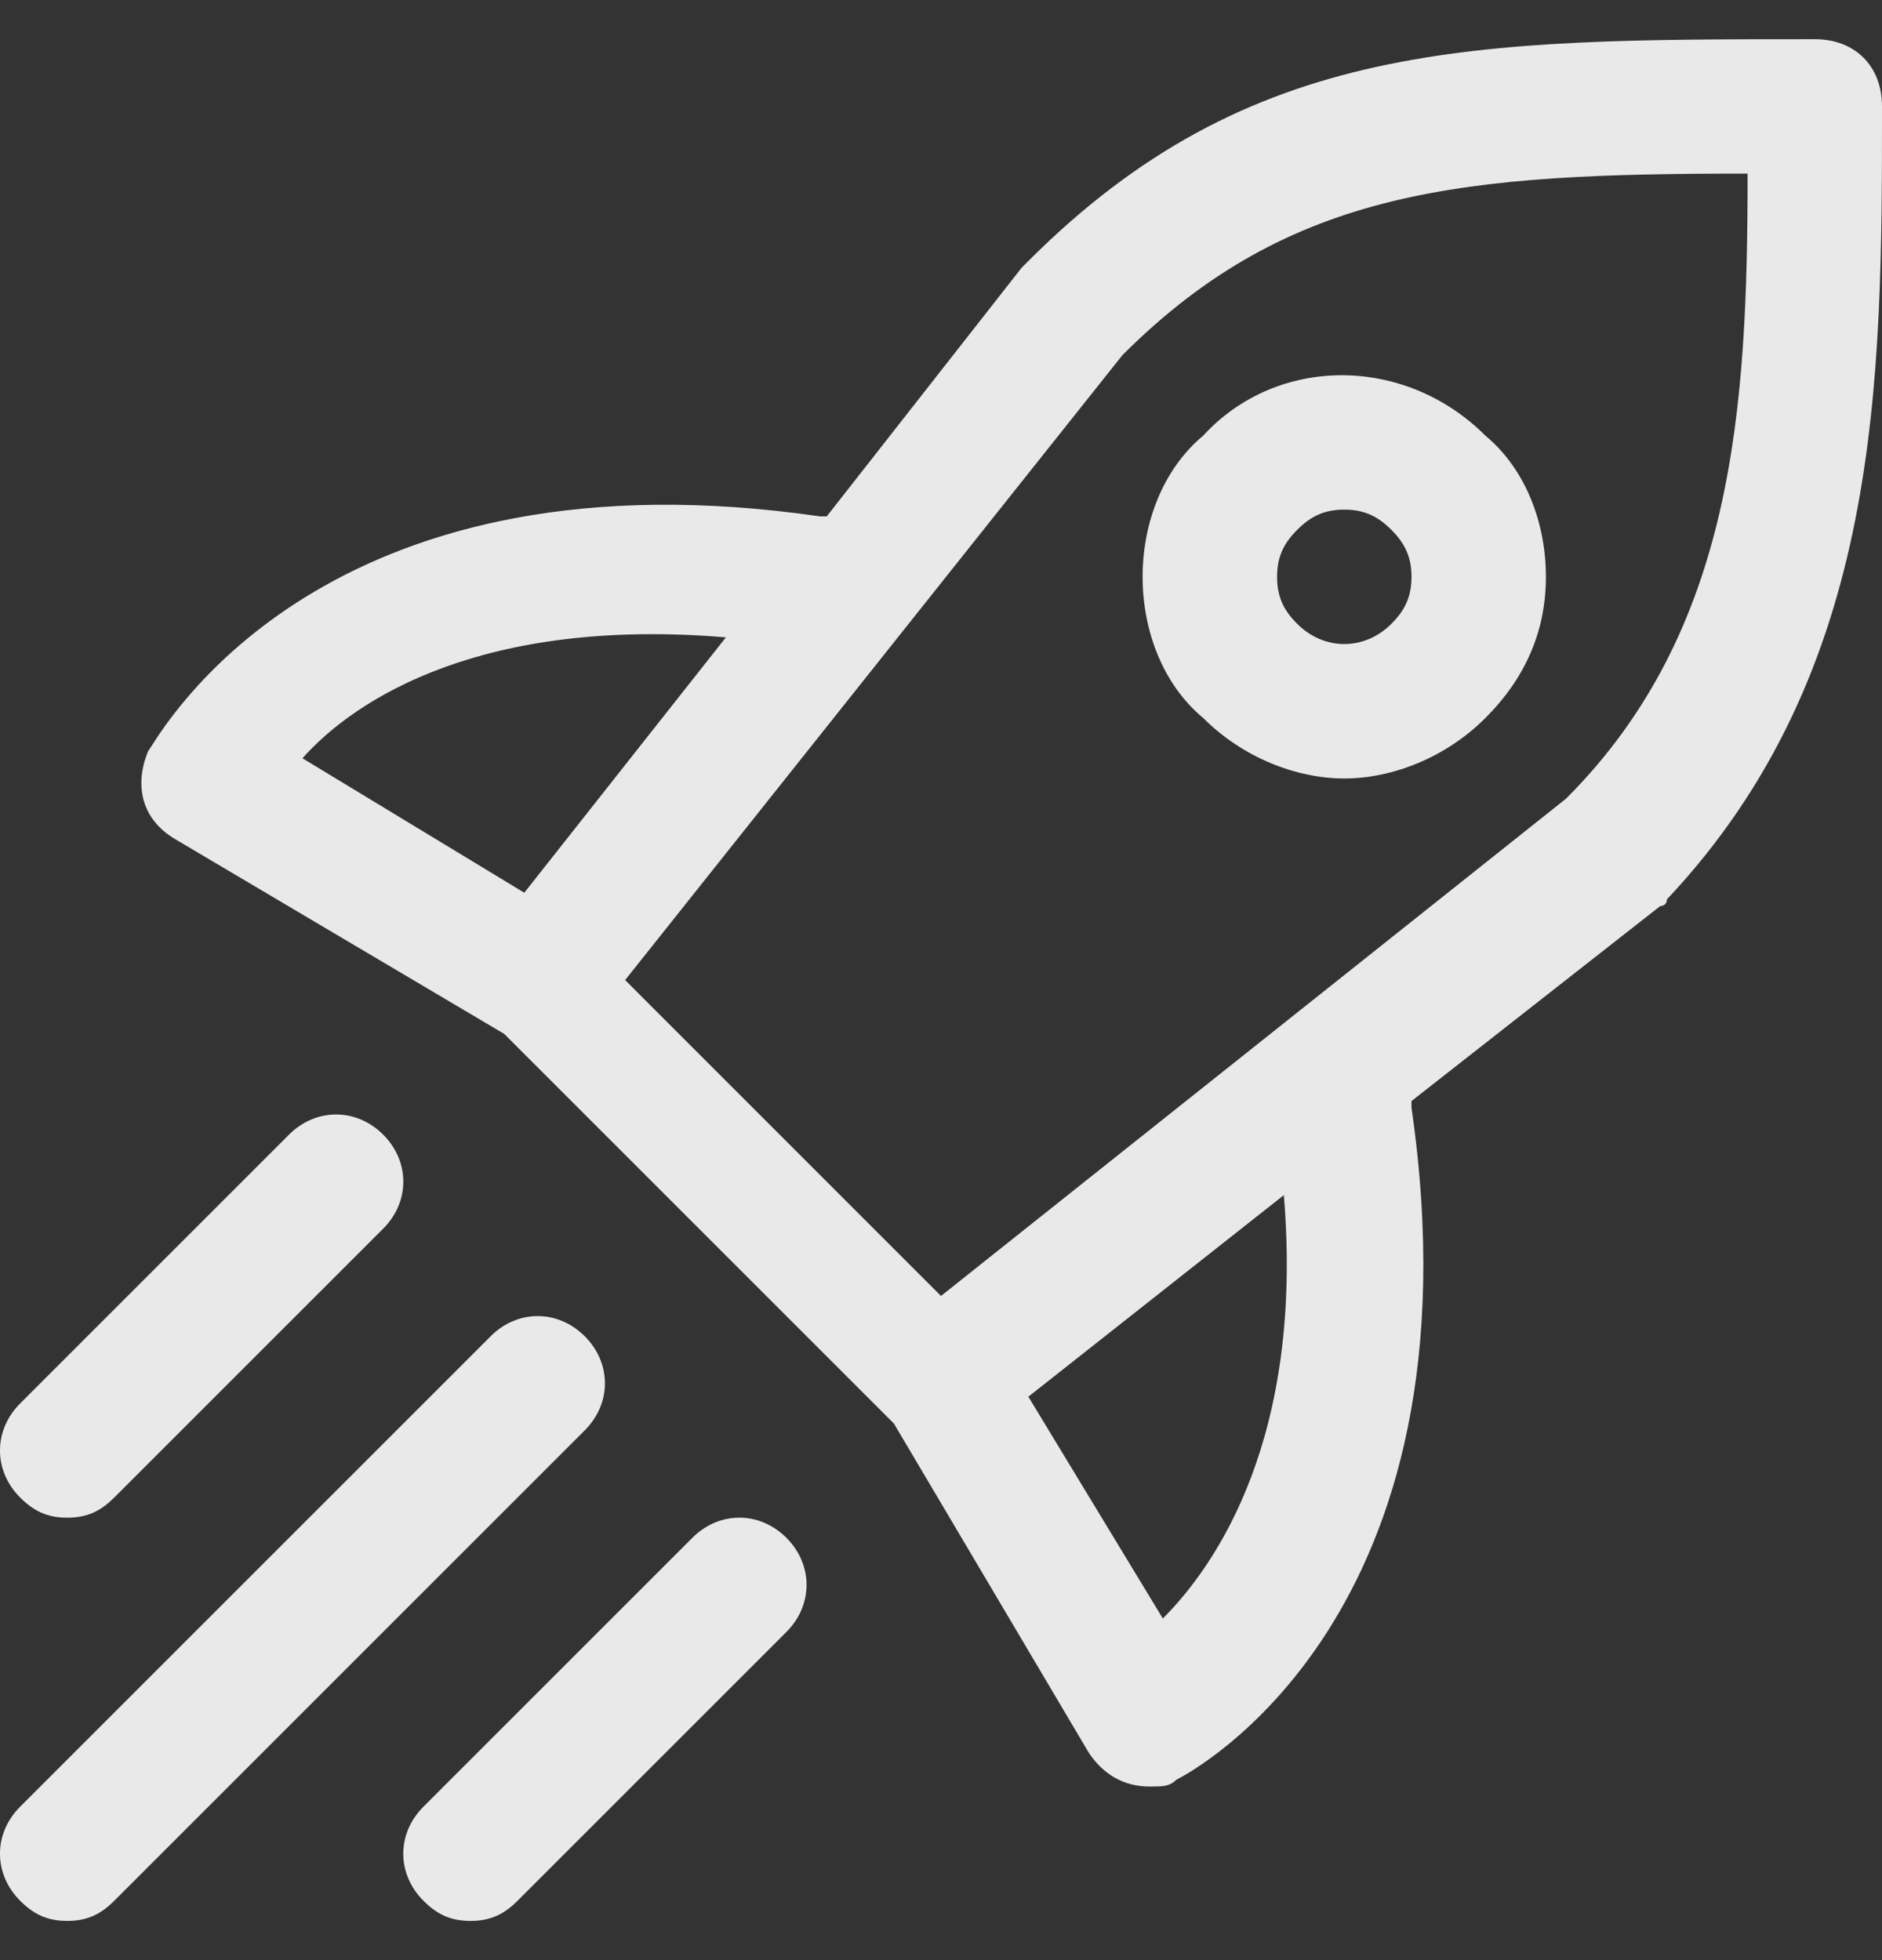 <svg width="24" height="25" viewBox="0 0 24 25" fill="none" xmlns="http://www.w3.org/2000/svg">
<rect x="0" y="0" width="24" height="25" fill="#333333" stroke="none"/>
<g clip-path="url(#clip0_465_21501)">
<path fill-rule="evenodd" clip-rule="evenodd" d="M23.143 0.5C18.771 0.5 15.943 0.5 13.114 3.329L13.029 3.414L10.543 6.586H10.457C4.349 5.702 2.235 9.038 1.924 9.528C1.904 9.56 1.891 9.58 1.886 9.586C1.714 10.014 1.8 10.443 2.229 10.7L6.429 13.186L11.4 18.157L13.886 22.357C14.057 22.614 14.314 22.786 14.657 22.786C14.829 22.786 14.914 22.786 15 22.7C15.171 22.614 18.943 20.643 18 14.129V14.043L21.171 11.557C21.171 11.557 21.257 11.557 21.257 11.471C24 8.557 24 4.871 24 1.357C24 0.843 23.657 0.5 23.143 0.5ZM3.857 9.671C4.543 8.9 6.172 7.871 9.257 8.129L6.686 11.386L3.857 9.671ZM14.829 20.643L13.114 17.814L16.372 15.243C16.629 18.329 15.514 19.957 14.829 20.643ZM19.971 10.186L12 16.529L7.972 12.5L14.314 4.529C16.457 2.386 18.686 2.214 22.286 2.214C22.286 5.214 22.114 8.043 19.971 10.186ZM0.857 19.357C1.114 19.357 1.286 19.271 1.457 19.1L4.886 15.671C5.229 15.329 5.229 14.814 4.886 14.471C4.543 14.129 4.029 14.129 3.686 14.471L0.257 17.9C-0.086 18.243 -0.086 18.757 0.257 19.1C0.429 19.271 0.6 19.357 0.857 19.357ZM7.457 17.043C7.114 16.7 6.6 16.7 6.257 17.043L0.257 23.043C-0.086 23.386 -0.086 23.9 0.257 24.243C0.429 24.414 0.6 24.5 0.857 24.5C1.114 24.5 1.286 24.414 1.457 24.243L7.457 18.243C7.8 17.9 7.8 17.386 7.457 17.043ZM5.4 23.043L8.829 19.614C9.171 19.271 9.686 19.271 10.029 19.614C10.371 19.957 10.371 20.471 10.029 20.814L6.6 24.243C6.429 24.414 6.257 24.5 6 24.5C5.743 24.5 5.571 24.414 5.4 24.243C5.057 23.9 5.057 23.386 5.4 23.043ZM17.143 9.929C16.543 9.929 15.857 9.671 15.343 9.157C14.829 8.729 14.571 8.043 14.571 7.357C14.571 6.671 14.829 5.986 15.343 5.557C16.286 4.529 17.914 4.529 18.943 5.557C19.457 5.986 19.714 6.671 19.714 7.357C19.714 8.043 19.457 8.643 18.943 9.157C18.429 9.671 17.743 9.929 17.143 9.929ZM17.143 6.5C16.886 6.5 16.714 6.586 16.543 6.757C16.371 6.929 16.286 7.1 16.286 7.357C16.286 7.614 16.371 7.786 16.543 7.957C16.886 8.3 17.4 8.3 17.743 7.957C17.914 7.786 18 7.614 18 7.357C18 7.1 17.914 6.929 17.743 6.757C17.571 6.586 17.4 6.5 17.143 6.5Z" fill="white" fill-opacity="0.89"/>
</g>
<defs>
<clipPath id="clip0_465_21501">
<rect width="24" height="24" fill="white" transform="translate(0 0.5)"/>
</clipPath>
</defs>
</svg>
